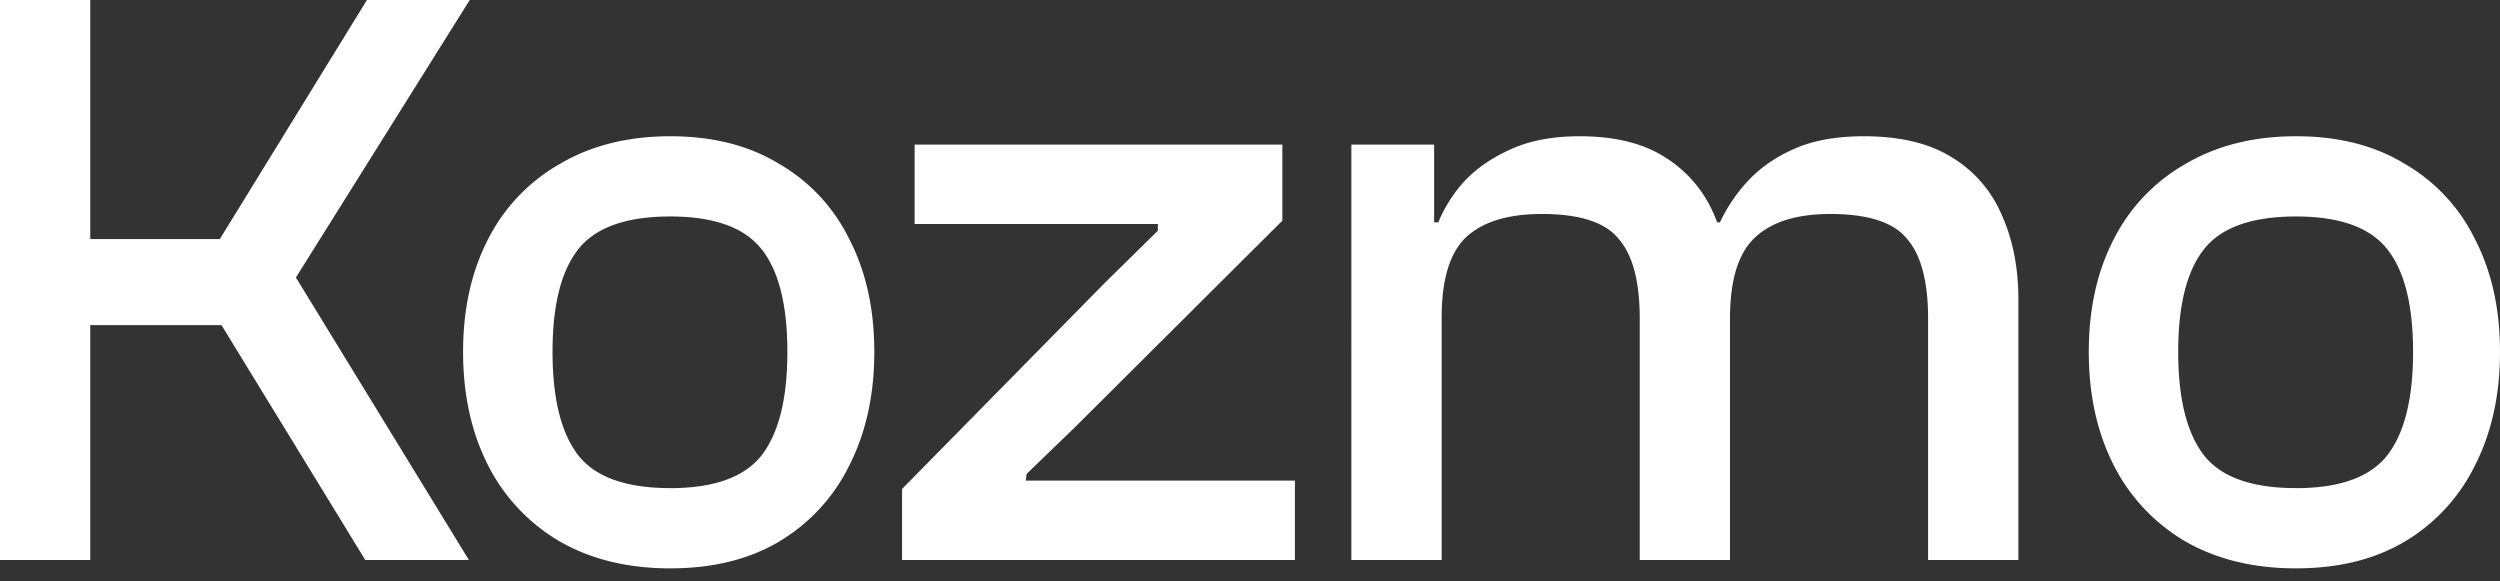 <svg xmlns="http://www.w3.org/2000/svg" width="86" height="20" fill="none"><rect width="100%" height="100%" fill="#333333" stroke="none"/><path fill="#fff" d="M16.13 19.264h-3.565l-4.946-8.08H1.438v-2.96h6.124L12.622 0h3.537l-5.98 9.546 5.951 9.718zm-13.025 0H0V0h3.105v19.264z"/><path fill="#fff" d="M23.06 19.552c-1.456 0-2.721-.307-3.794-.92a6.378 6.378 0 0 1-2.473-2.617c-.575-1.13-.863-2.434-.863-3.91s.288-2.77.863-3.882a6.191 6.191 0 0 1 2.473-2.588c1.073-.632 2.338-.948 3.795-.948 1.456 0 2.703.316 3.738.948a6.06 6.06 0 0 1 2.415 2.588c.575 1.112.862 2.406.862 3.882s-.287 2.78-.862 3.91a6.243 6.243 0 0 1-2.415 2.616c-1.035.614-2.282.92-3.738.92zm0-2.76c1.496 0 2.54-.375 3.135-1.122.594-.767.891-1.955.891-3.565 0-1.61-.297-2.79-.891-3.537-.595-.747-1.64-1.121-3.134-1.121-1.514 0-2.569.374-3.163 1.121-.594.748-.891 1.927-.891 3.537 0 1.61.297 2.798.891 3.565.594.748 1.649 1.121 3.163 1.121zm21.485 2.472H31.031V16.82l6.959-7.073 1.84-1.811v-.23h-8.367V4.974h12.65v2.617l-7.13 7.101-1.667 1.61-.03.23h9.259v2.732zm24.887 0h-3.106v-8.31c0-1.264-.24-2.175-.718-2.73-.46-.576-1.342-.863-2.646-.863-1.169 0-2.041.278-2.616.833-.556.537-.834 1.457-.834 2.76l-.546.058-.259-3.364h.46a5.52 5.52 0 0 1 .949-1.409c.422-.46.958-.834 1.61-1.121.652-.288 1.447-.431 2.386-.431 1.246 0 2.253.24 3.02.718a4.24 4.24 0 0 1 1.725 1.984c.383.844.575 1.812.575 2.904v8.971zm-19.84 0h-3.105V4.974h2.847v4.284l.259.144v9.862zm9.92 0h-3.105v-8.31c0-1.264-.24-2.175-.719-2.73-.46-.576-1.342-.863-2.645-.863-1.17 0-2.042.268-2.617.805-.556.536-.833 1.456-.833 2.76l-.547.086-.258-3.364h.69a4.81 4.81 0 0 1 .92-1.438c.421-.44.958-.805 1.61-1.092.651-.288 1.428-.431 2.329-.431 1.207 0 2.185.24 2.932.718a4.287 4.287 0 0 1 1.697 1.984c.364.844.546 1.812.546 2.904v8.971zm19.472.288c-1.456 0-2.721-.307-3.795-.92a6.378 6.378 0 0 1-2.472-2.617c-.576-1.13-.863-2.434-.863-3.91s.287-2.77.862-3.882a6.191 6.191 0 0 1 2.473-2.588c1.074-.632 2.339-.948 3.796-.948 1.456 0 2.702.316 3.737.948a6.06 6.06 0 0 1 2.415 2.588c.576 1.112.863 2.406.863 3.882s-.287 2.78-.863 3.91a6.243 6.243 0 0 1-2.415 2.616c-1.035.614-2.28.92-3.737.92zm0-2.76c1.496 0 2.54-.375 3.134-1.122.595-.767.892-1.955.892-3.565 0-1.61-.297-2.79-.892-3.537-.594-.747-1.638-1.121-3.133-1.121-1.515 0-2.57.374-3.163 1.121-.594.748-.892 1.927-.892 3.537 0 1.61.297 2.798.892 3.565.594.748 1.648 1.121 3.162 1.121z"/></svg>